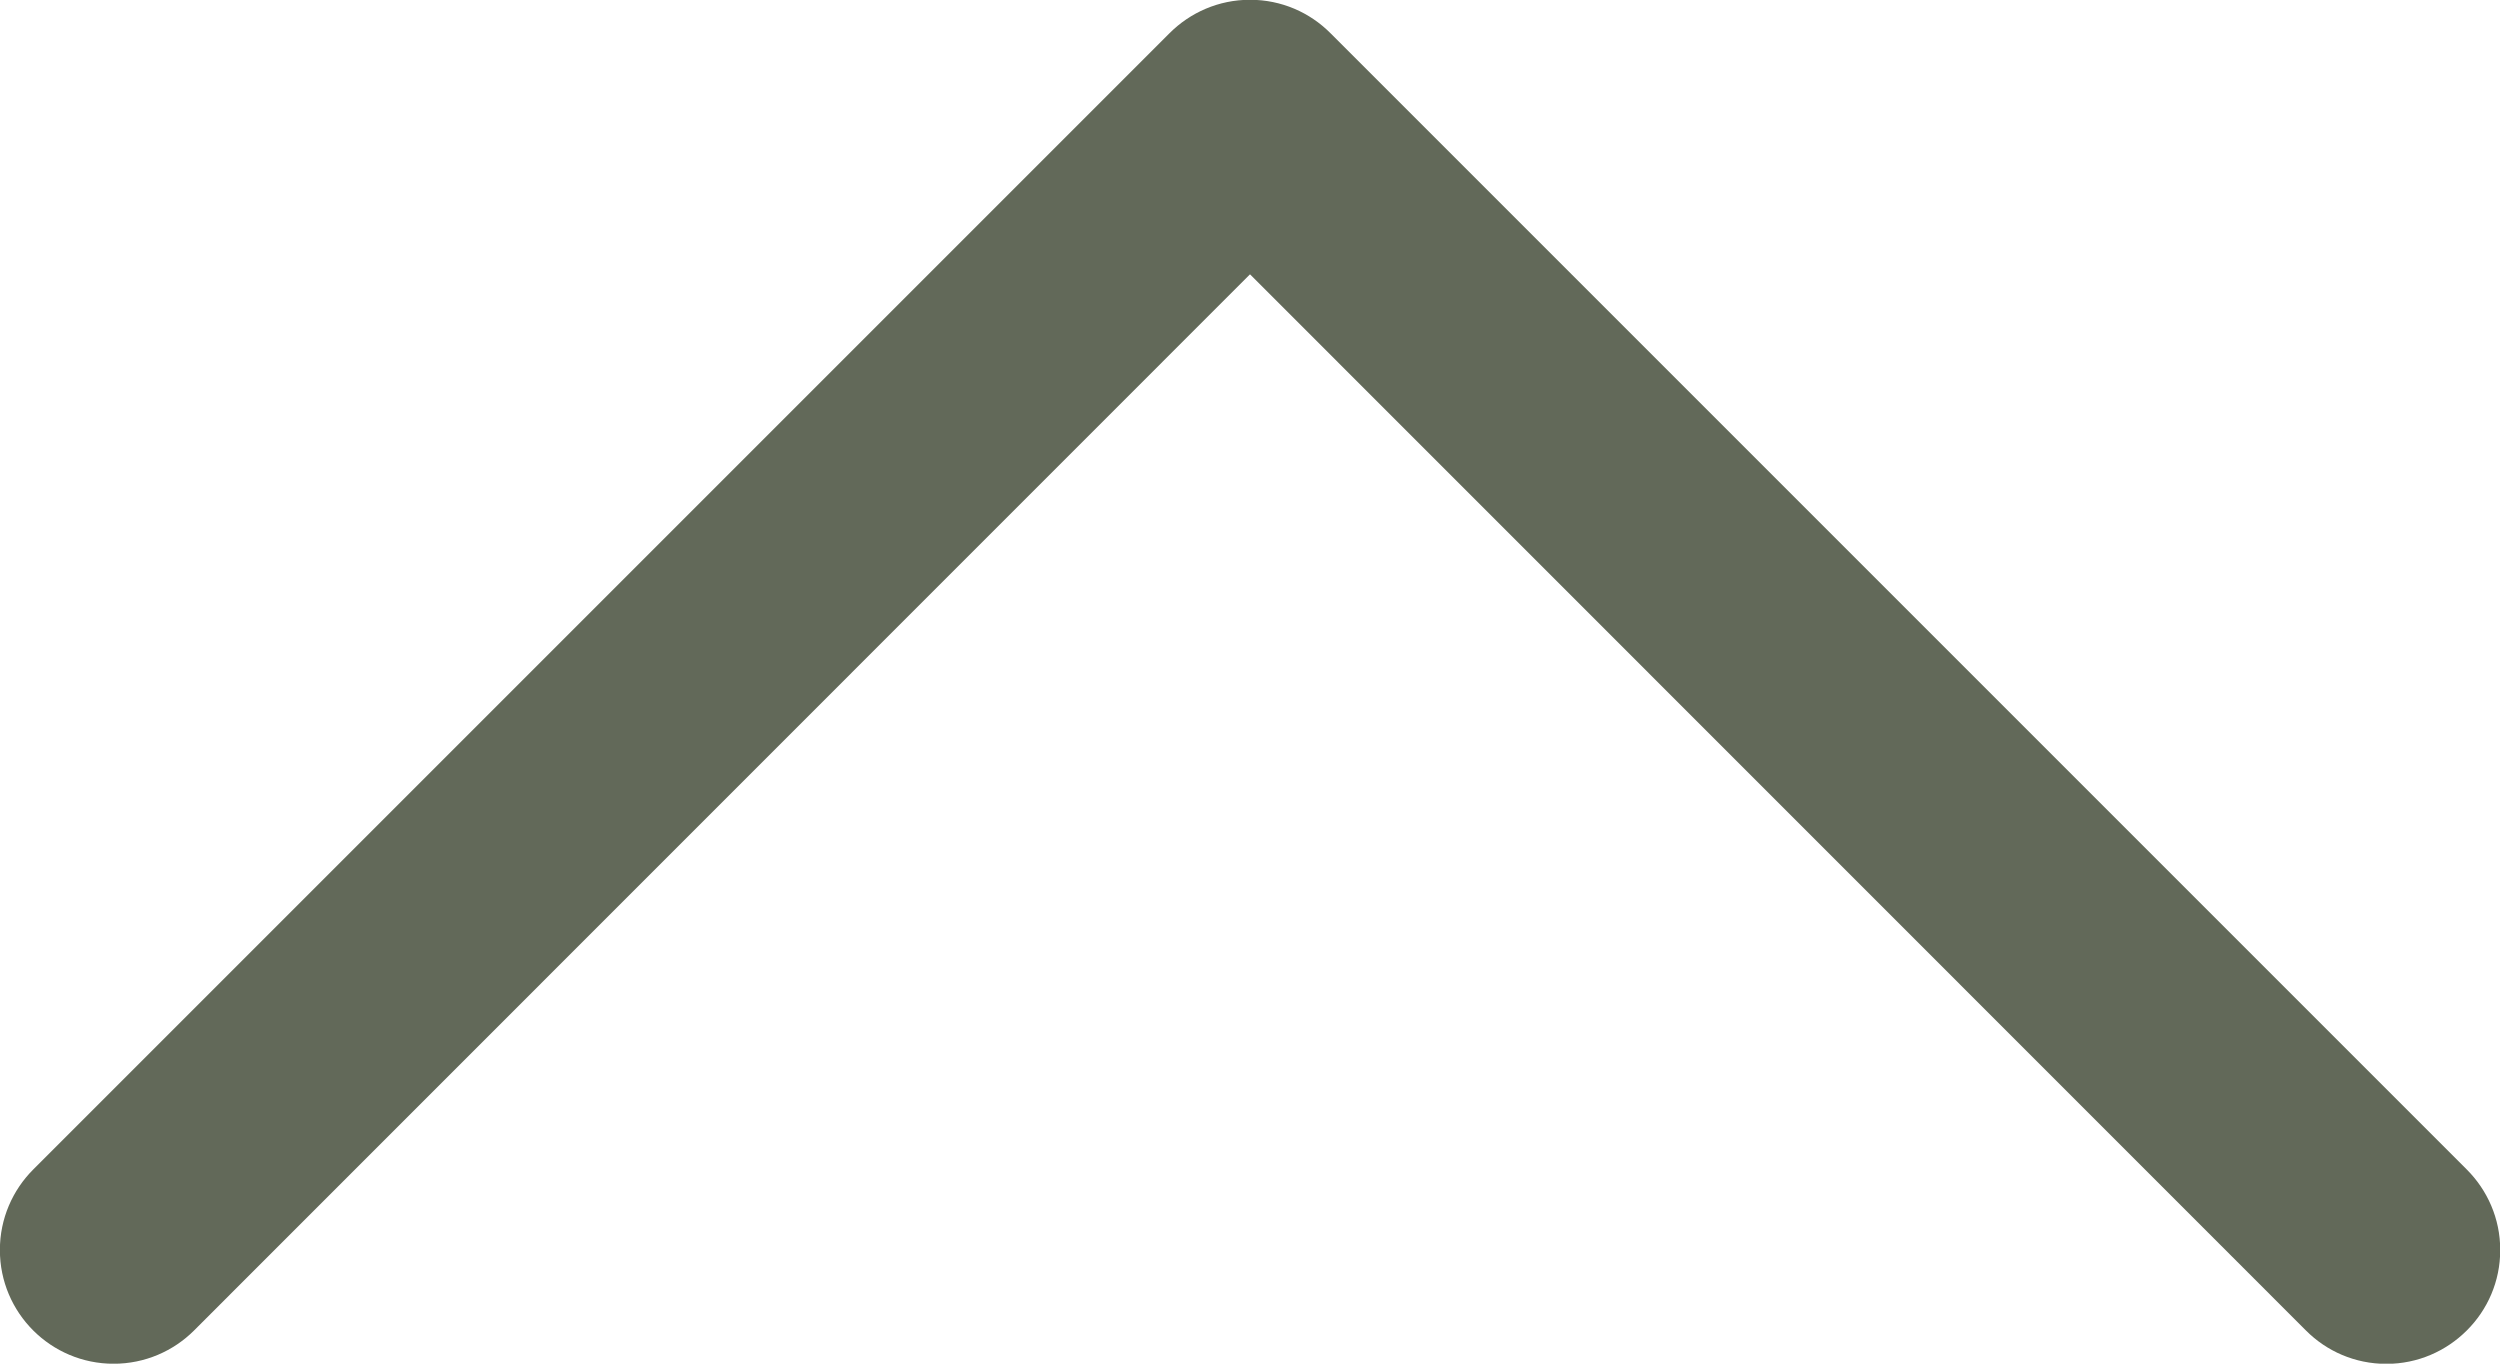 <?xml version="1.0" encoding="UTF-8" standalone="no"?><svg xmlns="http://www.w3.org/2000/svg" xmlns:xlink="http://www.w3.org/1999/xlink" fill="#626959" height="12" preserveAspectRatio="xMidYMid meet" version="1" viewBox="13.0 18.0 22.0 12.0" width="22" zoomAndPan="magnify"><g id="change1_1"><path d="M34.708 29.708c-0.181 0.181-0.431 0.294-0.708 0.294s-0.527-0.112-0.708-0.294v0l-9.292-9.294-9.292 9.294c-0.181 0.181-0.432 0.293-0.708 0.293-0.553 0-1.001-0.448-1.001-1.001 0-0.276 0.112-0.527 0.293-0.708v0l10-10c0.181-0.181 0.431-0.294 0.708-0.294s0.527 0.112 0.708 0.294v0l10 10c0.181 0.181 0.294 0.431 0.294 0.708s-0.112 0.527-0.294 0.708v0z" fill="inherit"/></g></svg>